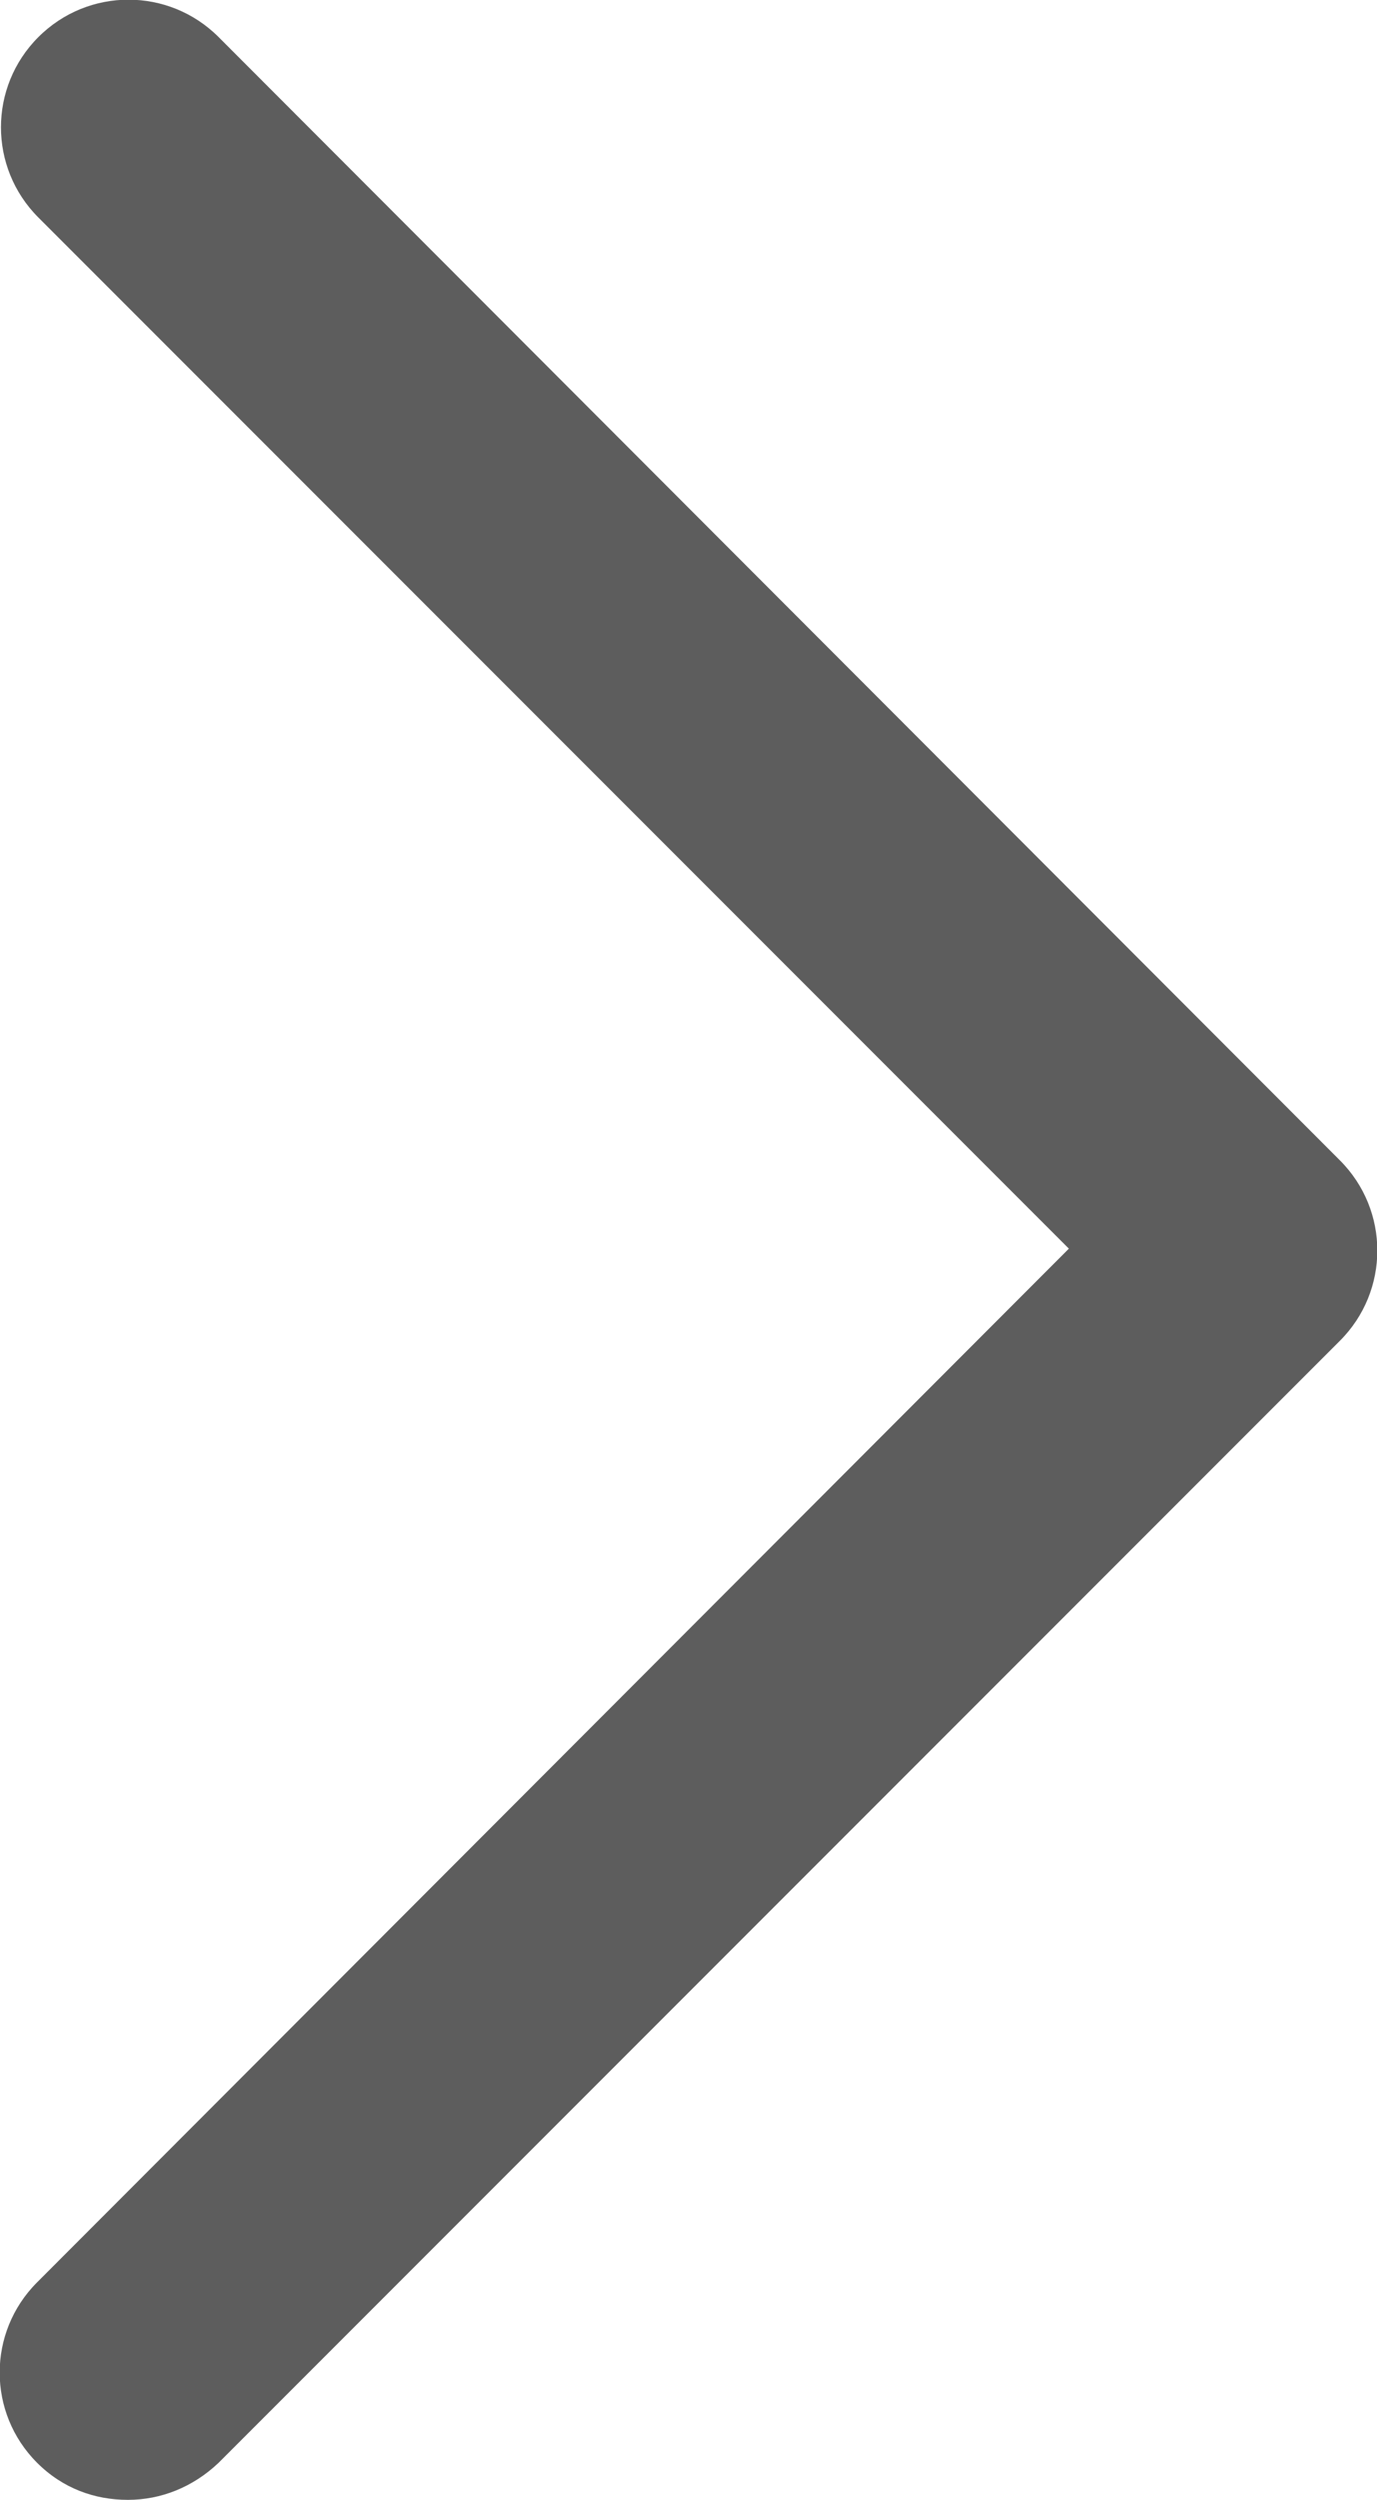 <?xml version="1.0" encoding="UTF-8"?><svg id="_レイヤー_2" xmlns="http://www.w3.org/2000/svg" viewBox="0 0 10.77 19.54"><defs><style>.cls-1{fill:#5d5d5d;stroke-width:0px;}</style></defs><g id="_レイヤー_1-2"><path class="cls-1" d="M1,19.54c.26,0,.51-.1.71-.29l8.77-8.77c.39-.39.39-1.02,0-1.41L1.71.29c-.39-.39-1.02-.39-1.41,0-.39.39-.39,1.02,0,1.41l8.06,8.06L.29,17.84c-.39.39-.39,1.02,0,1.41.2.2.45.29.71.29Z"/></g></svg>